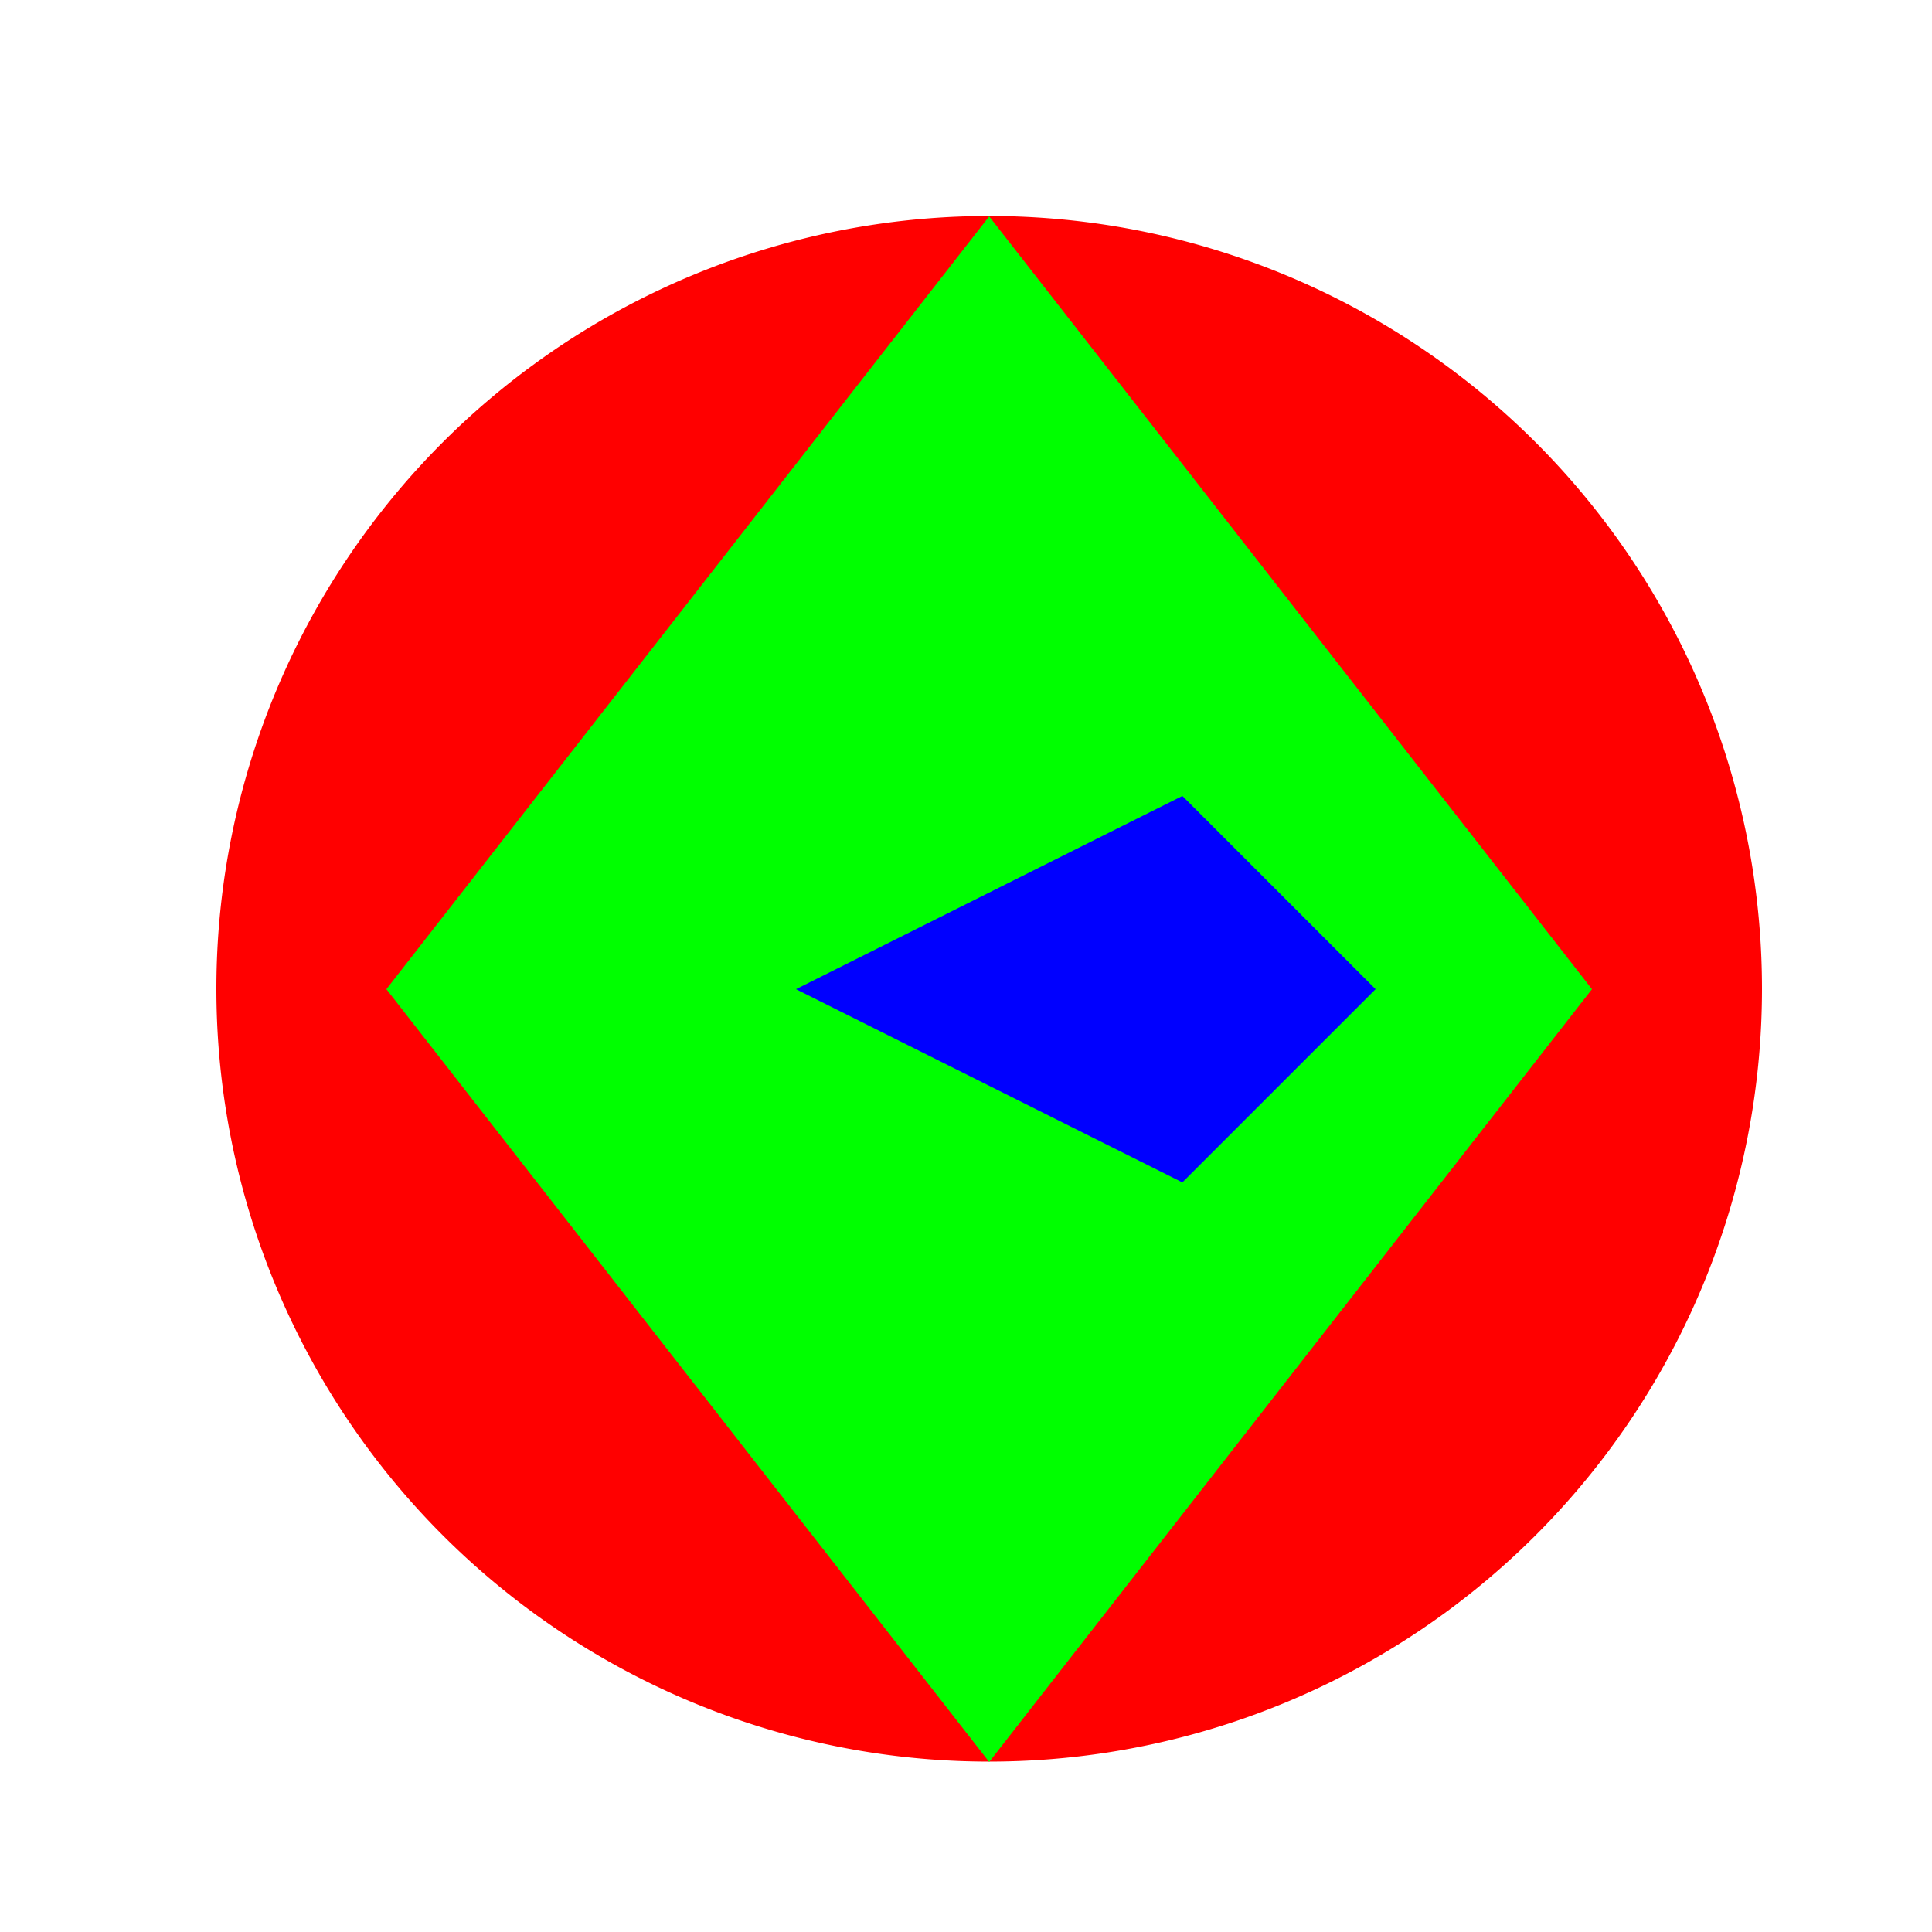 <!--

Generated by DrawGPT.
Free, open source, AI generated images in SVG, PNG, and HTML Canvas format.
https://drawgpt.ai

Created: 2023-11-24T21:25:20.659Z
Link: https://drawgpt.ai/prompt/125196/

-->
<svg xmlns="http://www.w3.org/2000/svg" xmlns:xlink="http://www.w3.org/1999/xlink" width="500" height="500"><defs/><g><rect fill="#ffffff" stroke="none" x="0" y="0" width="512" height="512"/><path fill="#ff0000" stroke="none" paint-order="stroke fill markers" d=" M 456 256 A 200 200 0 1 1 456 255.8"/><path fill="#00ff00" stroke="none" paint-order="stroke fill markers" d=" M 256 56 L 412 256 L 256 456 L 100 256 Z"/><path fill="#0000ff" stroke="none" paint-order="stroke fill markers" d=" M 206 256 L 306 206 L 356 256 L 306 306 Z"/></g></svg>